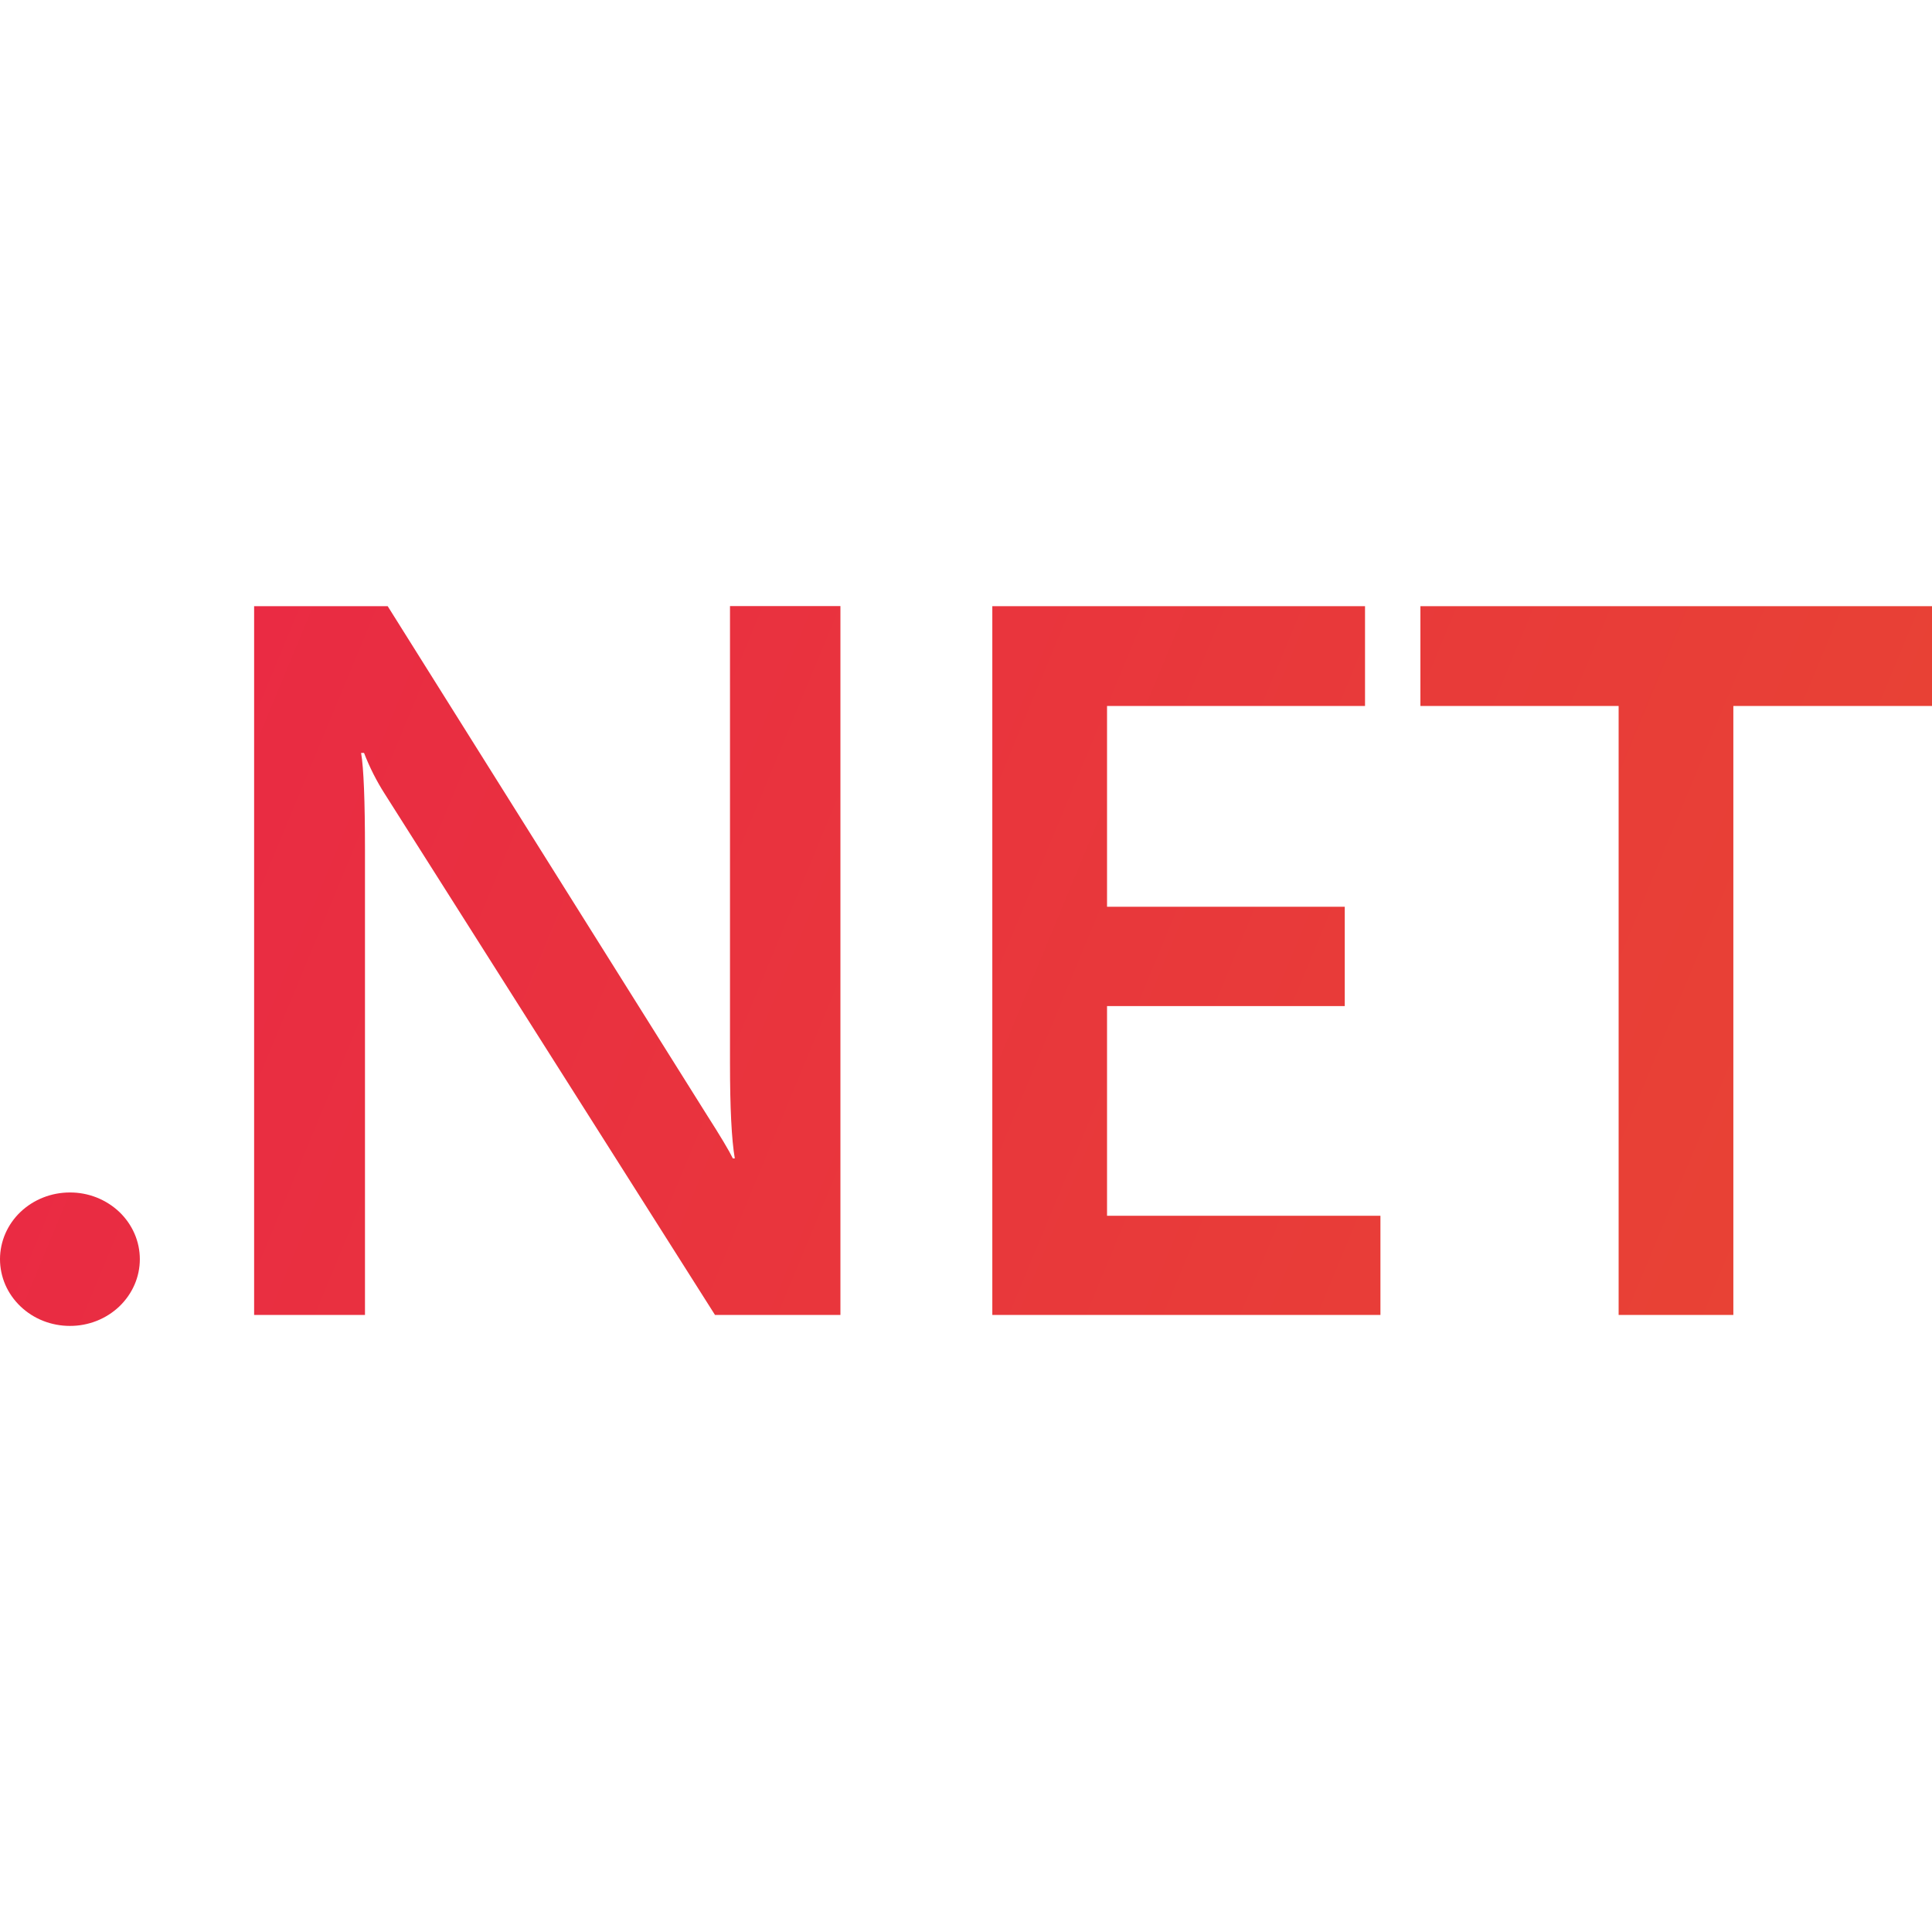 <svg width="45" height="45" viewBox="0 0 45 45" fill="none" xmlns="http://www.w3.org/2000/svg">
<g clip-path="url(#clip0_886_7031)">
<path d="M45 16.444H40.373V30.628H37.701V16.444H33.084V14.119H45V16.444ZM32.153 30.628H23.113V14.119H31.794V16.444H25.785V21.12H31.322V23.434H25.785V28.317H32.153V30.628ZM19.575 30.628H16.654L8.963 18.493C8.77 18.191 8.608 17.871 8.479 17.537H8.411C8.471 17.892 8.501 18.647 8.501 19.806V30.628H5.919V14.119H9.03L16.464 25.969C16.777 26.458 16.98 26.798 17.07 26.982H17.115C17.04 26.545 17.003 25.802 17.003 24.76V14.117H19.575V30.628ZM3.257 29.329C3.257 29.533 3.215 29.736 3.133 29.924C3.051 30.113 2.931 30.284 2.78 30.429C2.628 30.573 2.449 30.688 2.251 30.766C2.053 30.844 1.841 30.884 1.627 30.883C1.414 30.883 1.202 30.843 1.004 30.765C0.807 30.687 0.627 30.572 0.476 30.427C0.325 30.283 0.205 30.111 0.123 29.923C0.042 29.734 -0 29.532 1.18419e-06 29.327C0.001 28.915 0.172 28.52 0.477 28.229C0.783 27.938 1.196 27.775 1.627 27.775C1.841 27.774 2.053 27.814 2.251 27.892C2.449 27.971 2.628 28.085 2.78 28.229C2.931 28.374 3.051 28.545 3.133 28.734C3.215 28.922 3.257 29.125 3.257 29.329Z" fill="url(#paint0_linear_886_7031)"/>
</g>
<defs>
<linearGradient id="paint0_linear_886_7031" x1="-2.644" y1="13.506" x2="49.487" y2="35.119" gradientUnits="userSpaceOnUse">
<stop stop-color="#EA2646"/>
<stop offset="1" stop-color="#E74831"/>
</linearGradient>
<clipPath id="clip0_886_7031">
<rect width="45" height="45" fill="white"/>
</clipPath>
</defs>
</svg>
